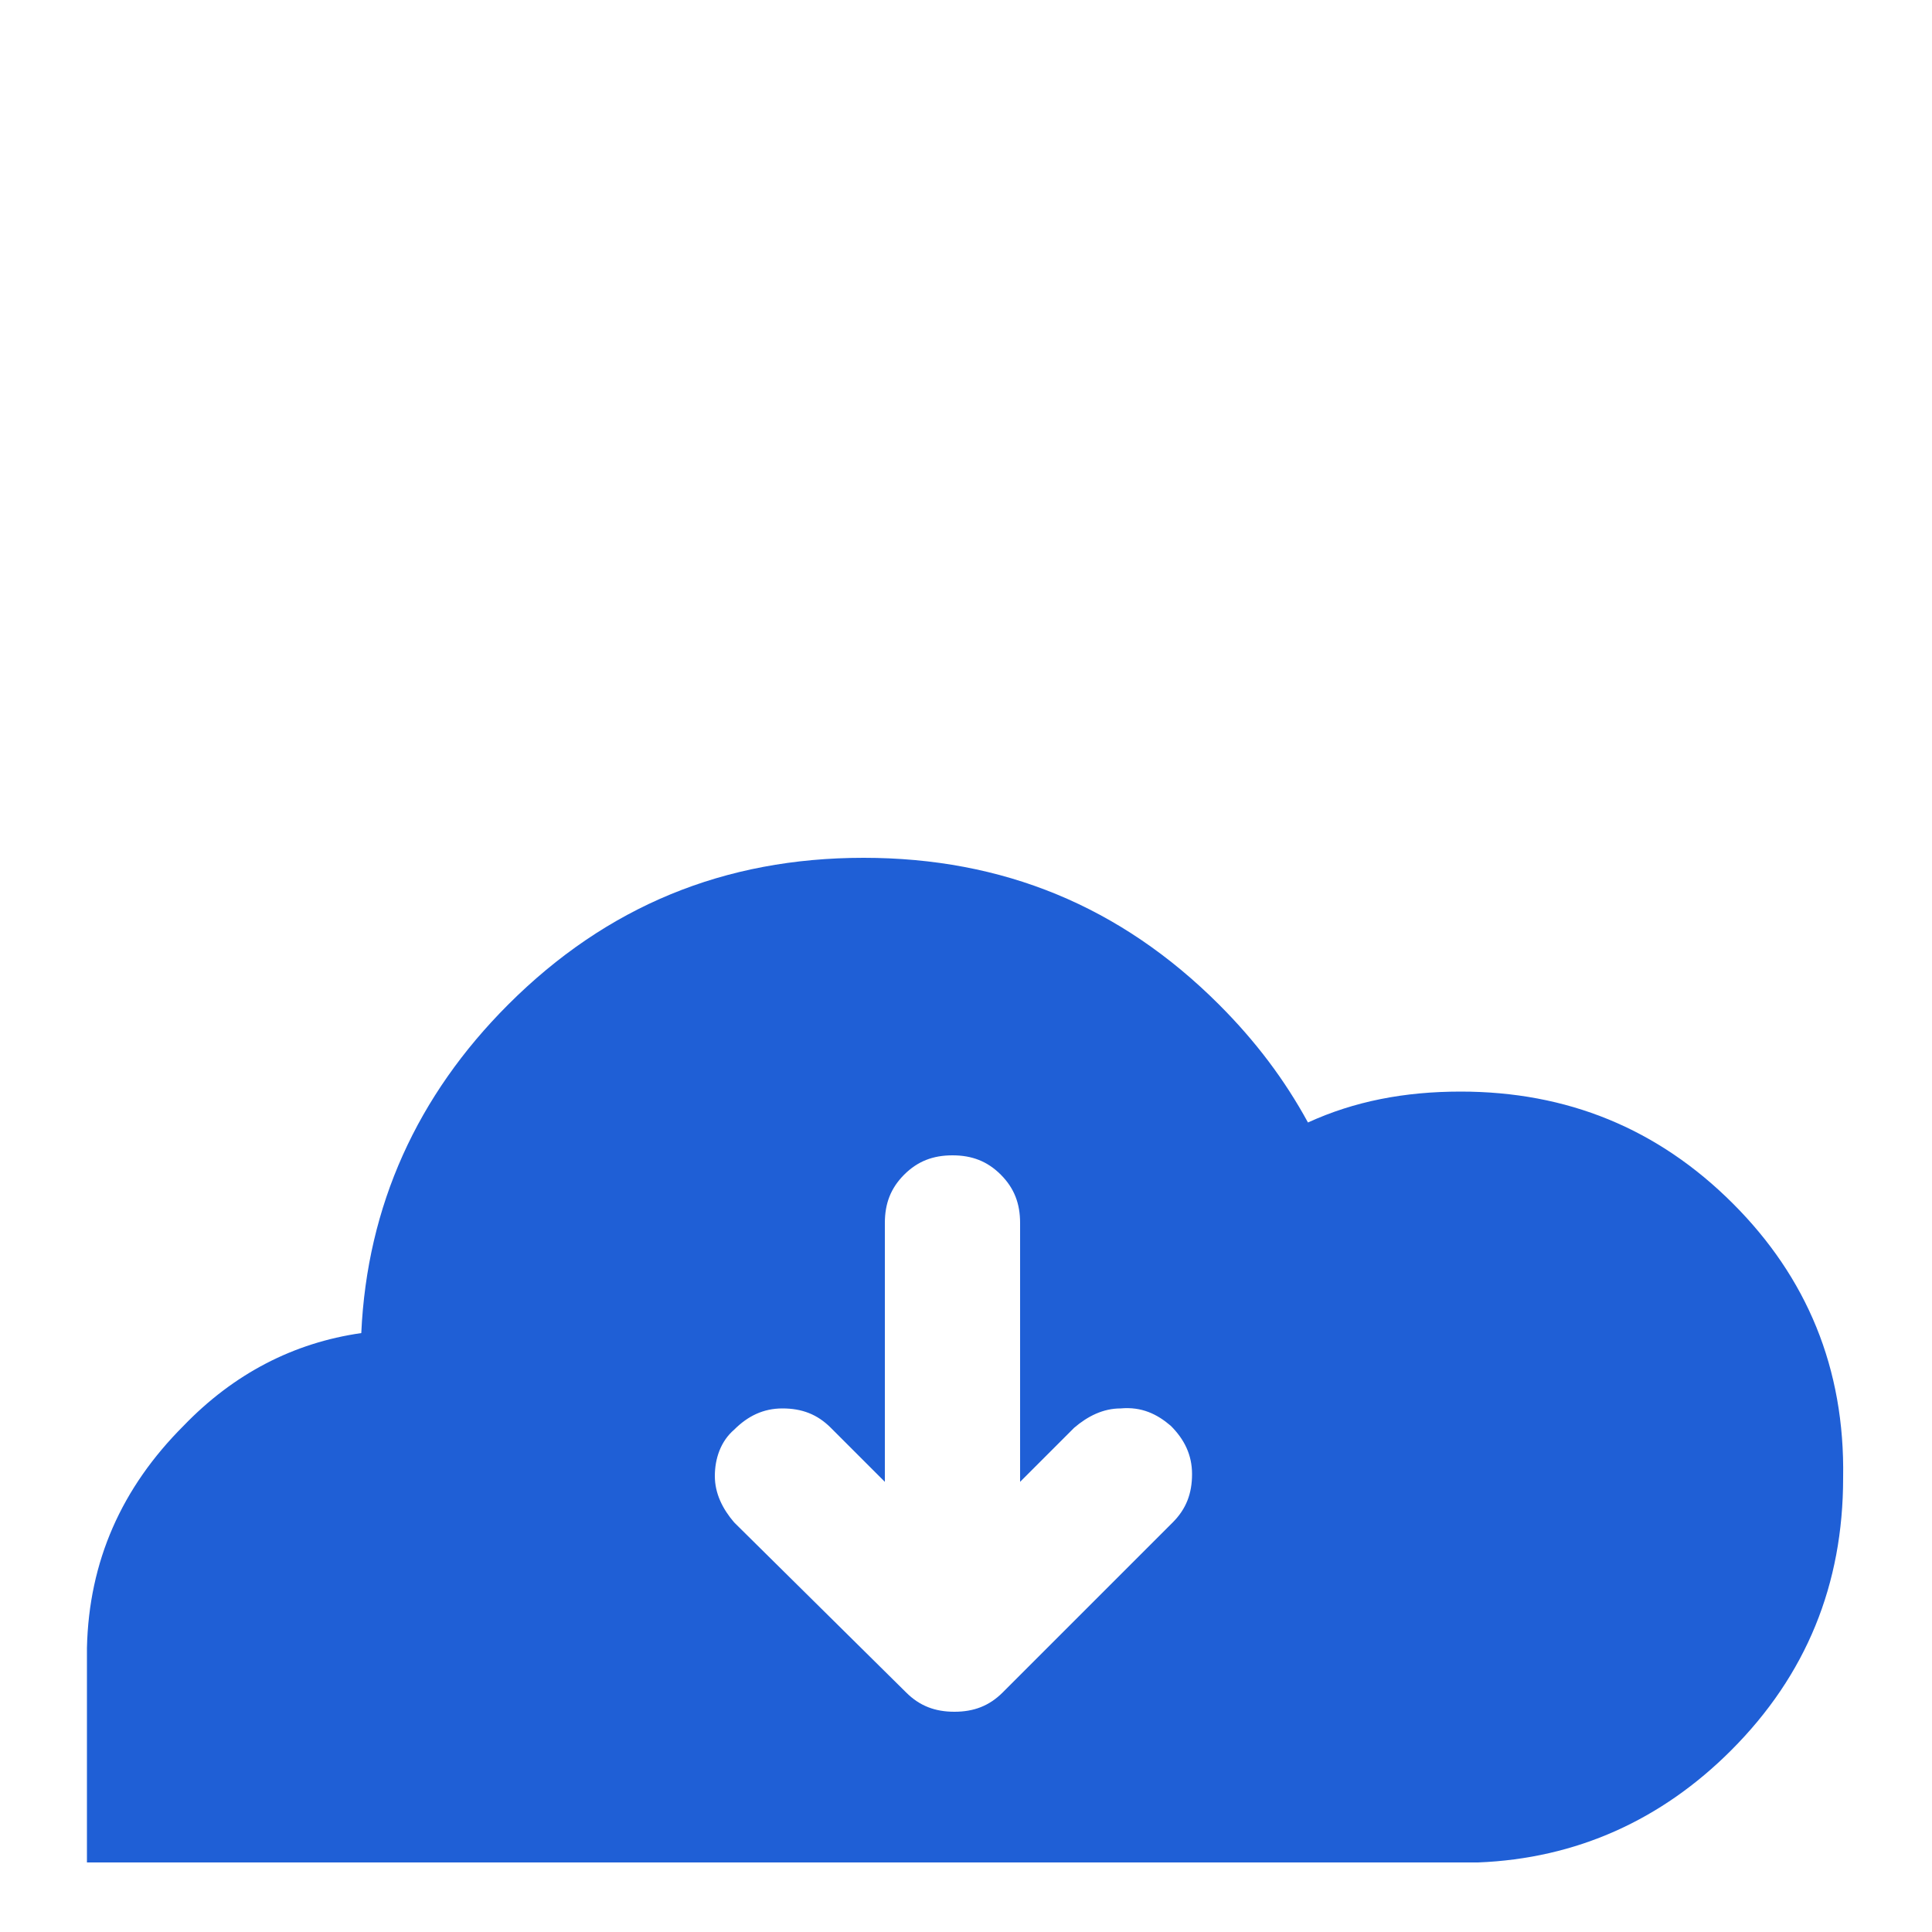 <svg xmlns="http://www.w3.org/2000/svg" xmlns:xlink="http://www.w3.org/1999/xlink" id="Layer_1" x="0px" y="0px" viewBox="0 0 100 100" style="enable-background:new 0 0 100 100;" xml:space="preserve"><style type="text/css">	.st0{fill:#1F5FD6;}</style><g transform="matrix( 1, 0, 0, 1, 0,0) ">	<g>		<g id="Layer1_0_FILL">			<path class="st0" d="M89.7,62.3c-3.9-3.9-8.6-5.8-14.1-5.8c-2.9,0-5.5,0.5-7.9,1.6c-1.2-2.2-2.7-4.2-4.6-6.1     c-5.1-5.1-11.2-7.6-18.4-7.6s-13.3,2.5-18.4,7.6c-4.7,4.7-7.3,10.4-7.6,17c-3.5,0.5-6.6,2.1-9.2,4.8c-3.2,3.2-4.9,7-5,11.5     l0,11.1h72c5.1-0.2,9.5-2.2,13.1-5.8c3.9-3.9,5.8-8.6,5.8-14.1C95.5,70.8,93.5,66.1,89.7,62.3 M60.6,73.8     c0.7,0.7,1.1,1.5,1.1,2.5c0,1-0.3,1.8-1,2.5l-8.8,8.8c-0.7,0.7-1.5,1-2.5,1c-1,0-1.8-0.3-2.5-1L38,78.8c-0.6-0.7-1-1.5-1-2.4     c0-0.9,0.3-1.8,1-2.4c0.7-0.7,1.5-1.1,2.5-1.1c1,0,1.8,0.3,2.5,1l2.8,2.8v-4.1h0l0-9.3c0-1,0.3-1.8,1-2.5c0.7-0.7,1.5-1,2.5-1     c1,0,1.8,0.3,2.5,1c0.7,0.7,1,1.5,1,2.5v13.1l0,0.3l2.8-2.8c0.7-0.6,1.5-1,2.4-1C59.1,72.8,59.9,73.2,60.6,73.8z"></path>		</g>	</g></g></svg>